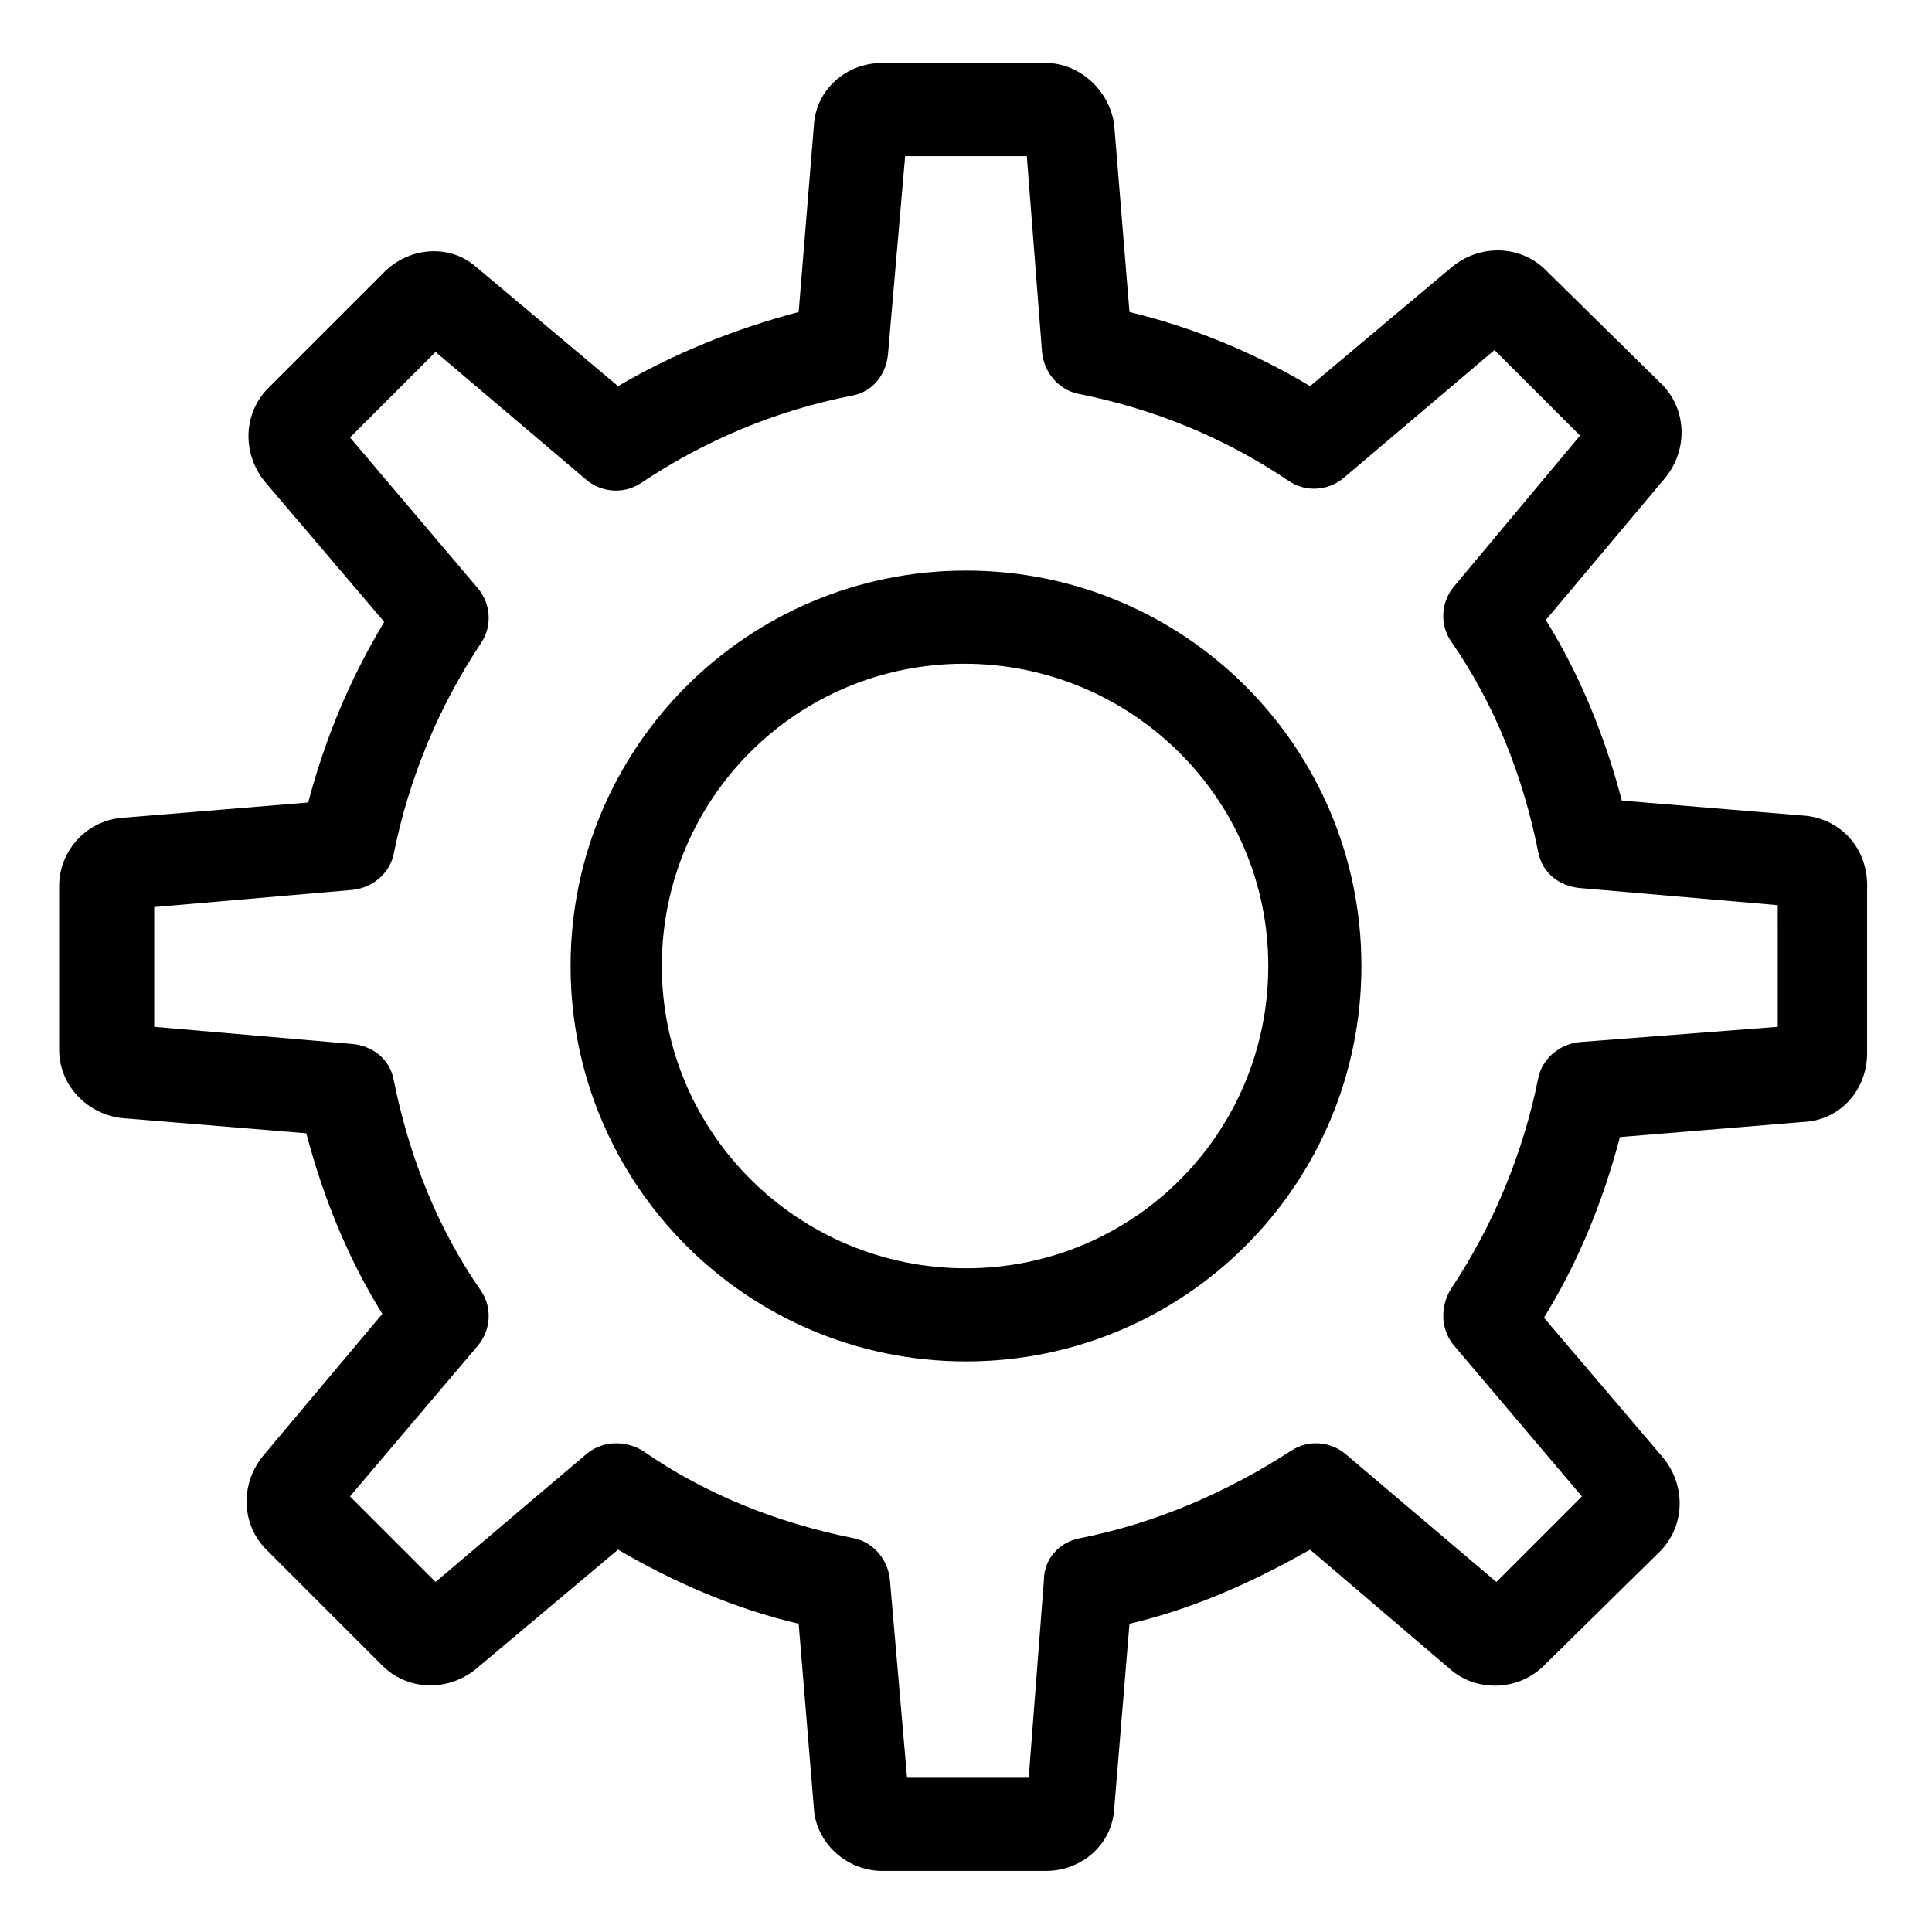 <?xml version="1.0" encoding="UTF-8"?>
<!-- The Best Svg Icon site in the world: iconSvg.co, Visit us! https://iconsvg.co -->
<svg fill="#000000" width="800px" height="800px" version="1.1" viewBox="144 144 512 512" xmlns="http://www.w3.org/2000/svg">
 <g>
  <path d="m622.68 360.2-48.871-4.031c-4.535-17.129-11.082-33.25-20.152-47.863l31.738-37.785c6.047-7.559 5.543-18.137-1.008-24.688l-30.73-30.23c-6.551-6.551-17.129-7.055-24.688-1.008l-37.785 31.738c-15.113-9.07-31.234-15.617-47.863-19.648l-4.031-49.375c-1.008-9.07-9.07-16.625-18.137-16.625h-43.328c-9.574 0-17.633 7.055-18.137 16.625l-4.031 49.375c-17.129 4.535-33.25 11.082-47.863 19.648l-37.785-31.738c-7.055-6.047-17.633-5.039-24.184 1.512l-30.73 30.73c-6.551 6.551-7.055 17.129-1.008 24.688l31.738 37.281c-9.07 15.113-15.617 30.73-20.152 47.863l-48.871 4.031c-9.574 0.504-17.129 8.566-17.129 18.137v43.328c0 9.574 7.559 17.129 16.625 18.137l48.871 4.031c4.535 17.129 11.082 33.25 20.152 47.863l-31.738 37.785c-6.047 7.559-5.543 18.137 1.008 24.688l30.73 30.73c6.551 6.551 17.129 7.055 24.688 1.008l37.785-31.738c14.609 8.566 30.73 15.617 47.863 19.648l4.031 48.871c0.504 9.07 8.566 16.625 18.137 16.625h43.328c9.574 0 17.633-7.055 18.137-16.625l4.031-48.871c17.129-4.031 32.746-11.082 47.863-19.648l37.785 32.242c7.055 5.543 17.633 5.039 24.184-1.512l30.73-30.23c6.551-6.551 7.055-17.129 1.008-24.688l-31.738-37.281c9.07-14.609 15.617-30.73 20.152-47.863l48.871-4.031c9.574-0.504 16.625-8.566 16.625-18.137v-43.328c0.504-11.078-7.055-18.633-16.121-19.641zm-7.559 55.922-52.395 4.031c-5.543 0.504-10.078 4.535-11.082 9.574-4.031 20.152-12.09 39.297-23.176 55.922-3.027 5.035-2.523 11.082 1.004 15.113l33.754 39.801-22.672 22.672-39.797-33.758c-4.031-3.527-10.078-4.031-14.609-1.008-17.129 11.082-35.77 19.145-55.922 23.176-5.543 1.008-9.574 5.543-9.574 11.082l-4.031 52.395h-32.242l-4.535-52.395c-0.504-5.543-4.535-10.078-9.574-11.082-20.152-4.031-39.297-11.586-55.922-23.176-5.039-3.023-11.086-2.519-15.113 1.008l-39.801 33.754-22.672-22.672 33.754-39.801c3.527-4.031 4.031-10.078 1.008-14.609-11.586-16.625-19.145-35.77-23.176-55.922-1.008-5.543-5.543-9.07-11.082-9.574l-52.398-4.531v-31.738l52.398-4.535c5.543-0.504 10.078-4.535 11.082-9.574 4.031-20.152 12.09-39.297 23.176-55.922 3.023-4.535 2.519-10.578-1.008-14.609l-33.754-39.801 22.672-22.672 39.801 33.754c4.031 3.527 10.078 4.031 14.609 1.008 16.625-11.082 35.266-19.145 55.922-23.176 5.543-1.008 9.07-5.543 9.574-11.082l4.535-52.395h32.242l4.031 51.891c0.504 5.543 4.535 10.078 9.574 11.082 20.152 4.031 38.793 11.586 55.922 23.176 4.535 3.023 10.578 2.519 14.609-1.008l39.801-33.754 22.672 22.672-33.254 39.801c-3.527 4.031-4.031 10.078-1.008 14.609 11.586 16.625 19.145 35.77 23.176 55.922 1.008 5.543 5.543 9.07 11.082 9.574l52.395 4.535z"/>
  <path d="m400 295.21c-57.938 0-104.79 46.855-104.79 104.79s46.852 104.79 104.79 104.79c57.938 0 104.79-46.855 104.79-104.79-0.004-57.938-46.855-104.79-104.79-104.79zm0 184.9c-44.336 0-80.609-35.773-80.609-80.105 0-44.336 35.77-80.105 80.105-80.105 44.336 0 80.609 35.77 80.609 80.105 0 44.332-35.773 80.105-80.105 80.105z"/>
 </g>
</svg>